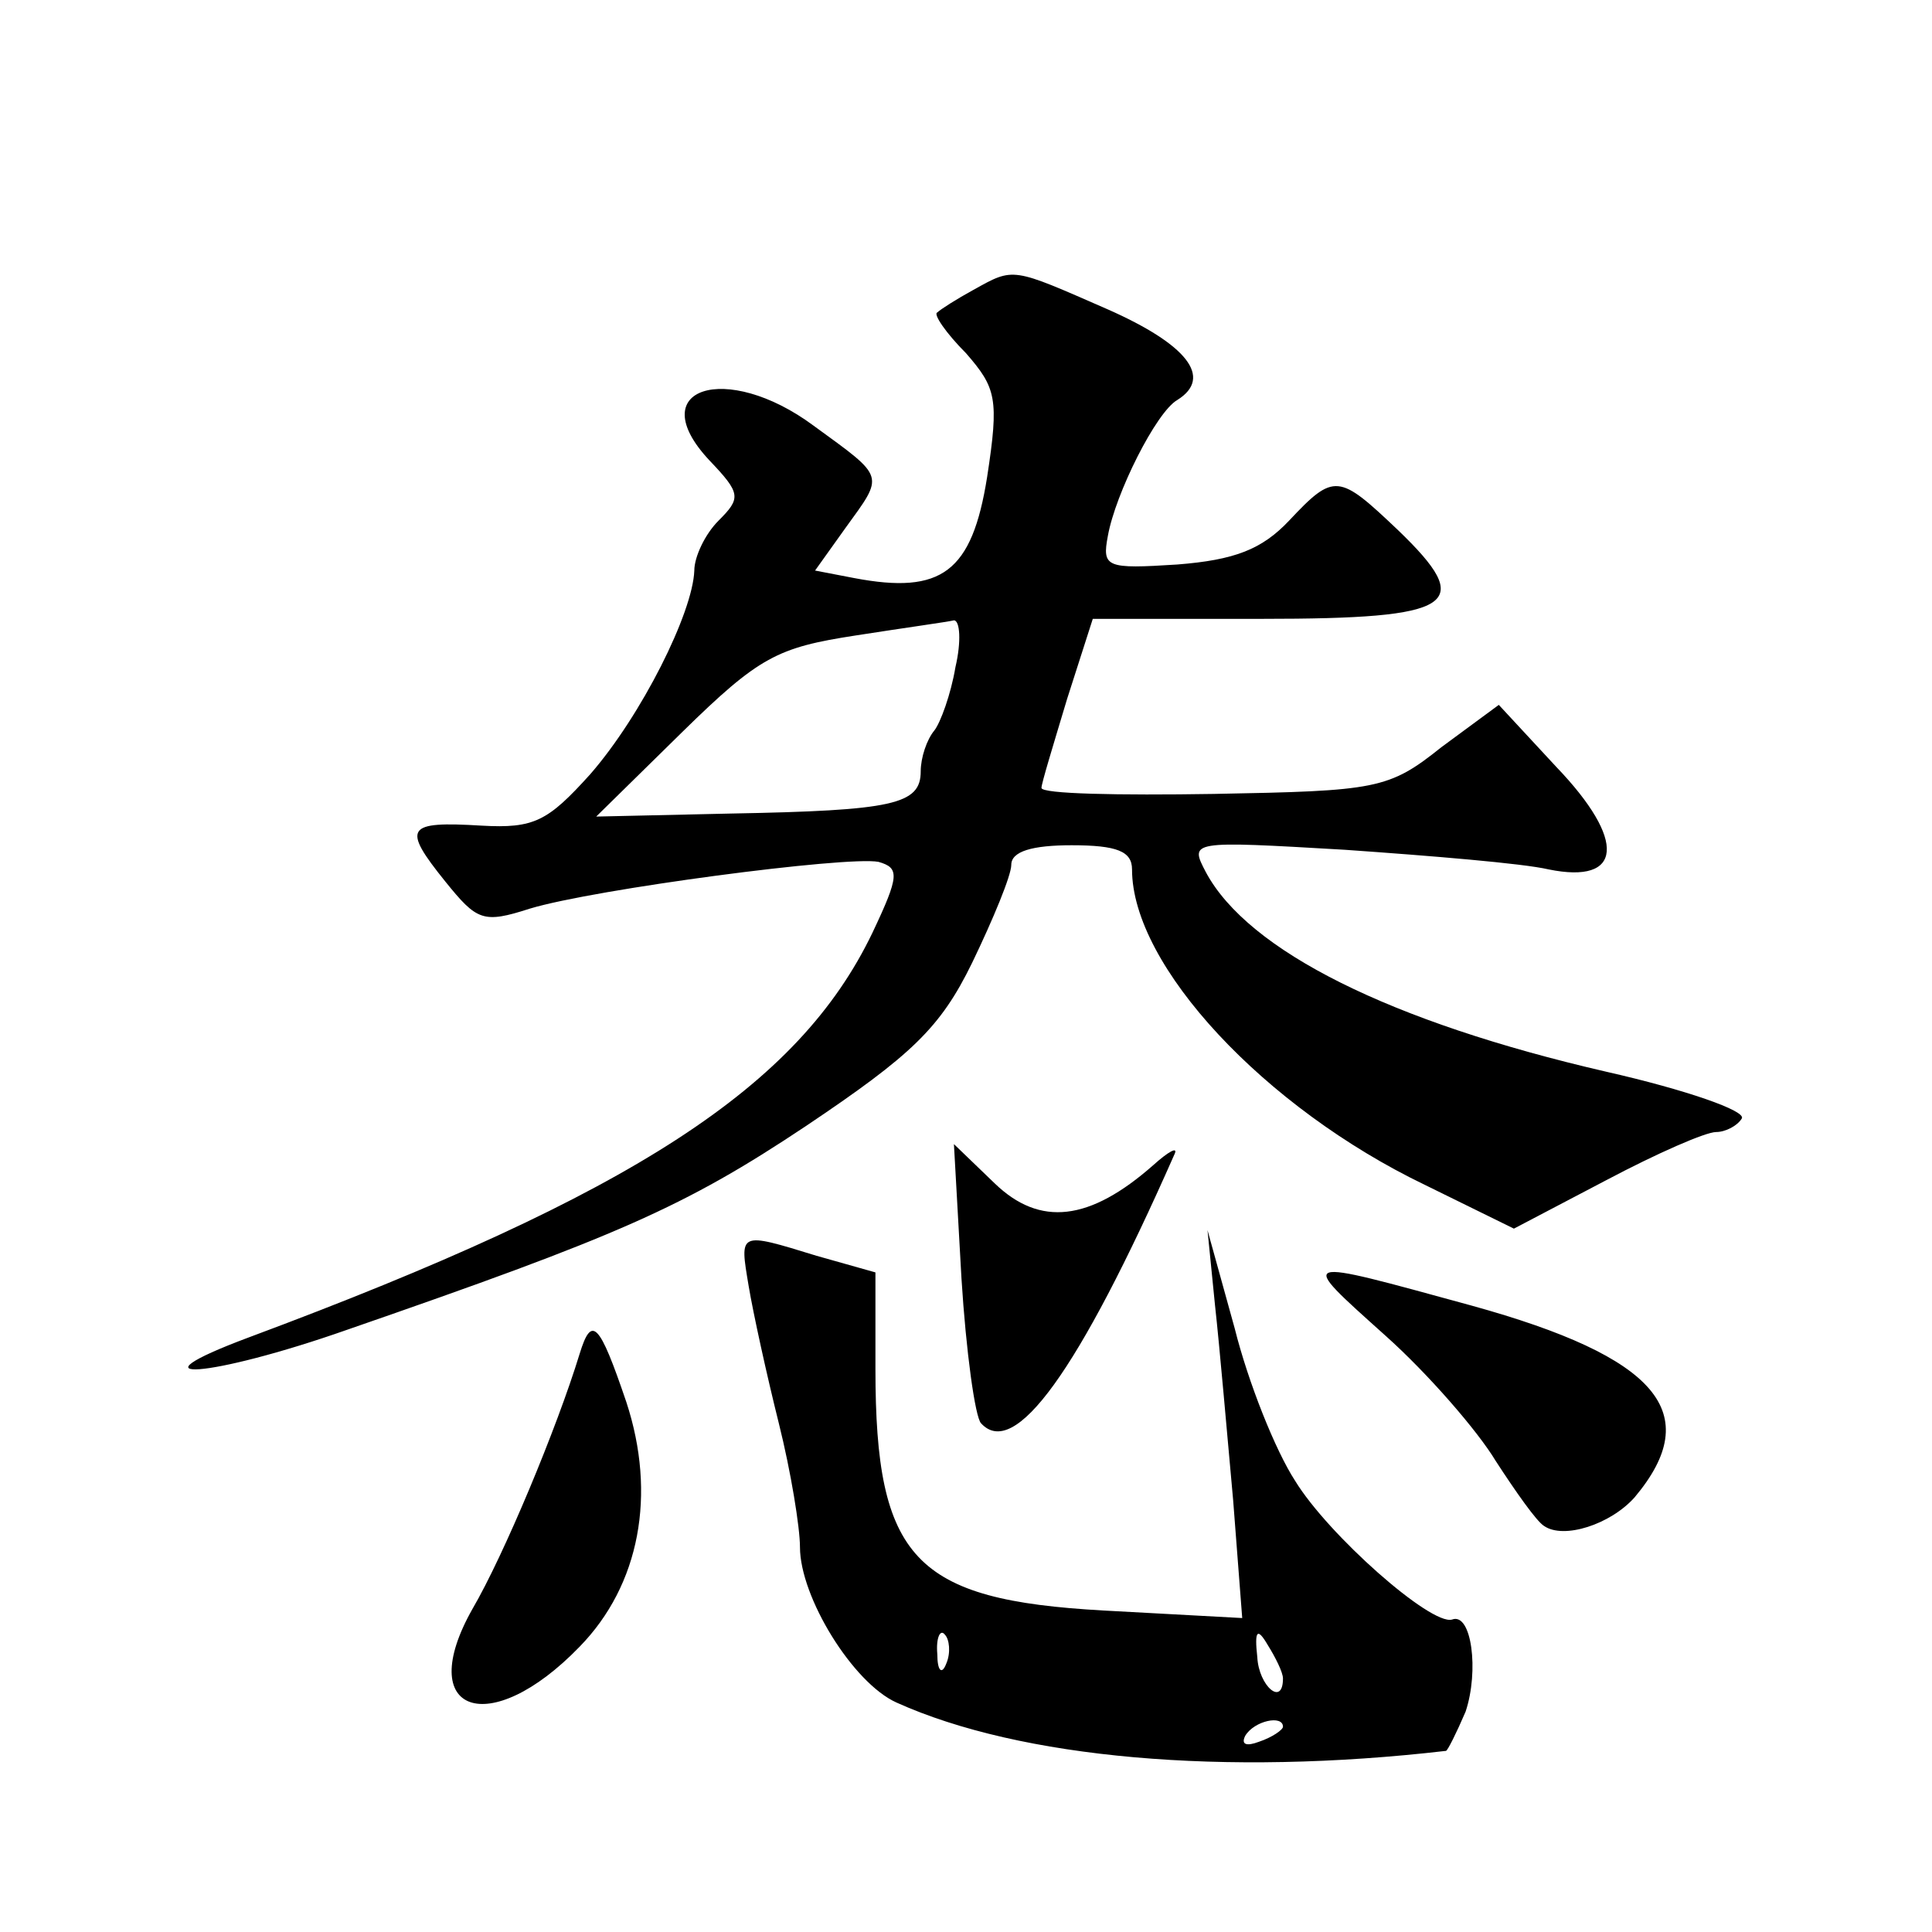 <?xml version="1.0" standalone="no"?>
<!DOCTYPE svg PUBLIC "-//W3C//DTD SVG 20010904//EN"
 "http://www.w3.org/TR/2001/REC-SVG-20010904/DTD/svg10.dtd">
<svg version="1.0" xmlns="http://www.w3.org/2000/svg"
 width="128pt" height="128pt" viewBox="0 0 128 128"
 preserveAspectRatio="xMidYMid meet">
<g transform="translate(0,128) scale(0.1,-0.1)"
fill="#0" stroke="none">
<path d="M645 1088 c-11 -6 -22 -13 -24 -15 -3 -1 6 -14 19 -27 20 -23 22 -30 14
-82 -10 -63 -30 -78 -88 -67 l-26 5 20 28 c26 36 27 33 -21 68 -58 43 -114 25 -69
-23 21 -22 21 -25 6 -40 -9 -9 -16 -24 -16 -33 -1 -28 -35 -96 -69 -135 -28 -31
-37 -36 -72 -34 -50 3 -53 -1 -24 -37 21 -26 25 -28 56 -18 43 13 210 35 231 31
14 -4 14 -9 -4 -47 -49 -102 -158 -173 -413 -268 -83 -31 -26 -27 65 5 179 62 223
81 304 135 70 47 89 65 110 108 14 29 26 58 26 65 0 9 14 13 40 13 30 0 40 -4 40
-16 0 -64 88 -158 194 -209 l59 -29 61 32 c34 18 66 32 73 32 6 0 14 4 17 9 3 5
-37 19 -90 31 -143 33 -237 80 -265 132 -11 21 -11 21 92 15 57 -4 118 -9 135 -13
49 -10 52 19 5 68 l-38 41 -38 -28 c-35 -28 -43 -29 -151 -31 -63 -1 -114 0 -114
4 0 3 8 29 17 59 l17 53 112 0 c129 0 142 9 90 59 -39 37 -42 38 -72 6 -18 -19
-36 -26 -74 -29 -47 -3 -50 -2 -46 19 5 28 32 82 46 90 24 15 6 37 -46 60 -64 28
-62 28 -89 13z m-12 -250 c-3 -18 -10 -37 -14 -42 -5 -6 -9 -18 -9 -27 0 -22 -18
-26 -126 -28 l-89 -2 57 56 c51 50 63 56 115 64 32 5 61 9 65 10 4 0 5 -14 1 -31z
M637 433 c3 -48 9 -92 13 -96 22 -24 64 33 128 178 3 6 -4 2 -14 -7 -42 -37 -75
-41 -105 -12 l-27 26 5 -89z M496 428 c3 -18 12 -59 20 -91 8 -32 14 -69 14 -82
0 -33 35 -90 64 -103 82 -37 217 -49 364 -32 1 0 7 12 13 26 9 27 4 66 -9 61 -14
-4 -82 56 -104 92 -13 20 -31 65 -40 101 l-18 65 5 -50 c3 -27 8 -85 12 -129 l6
-78 -92 5 c-125 7 -151 34 -151 160 l0 64 -39 11 c-52 16 -51 16 -45 -20z m131
-250 c-3 -8 -6 -5 -6 6 -1 11 2 17 5 13 3 -3 4 -12 1 -19z m223 -10 c0 -19 -16
-5 -17 14 -2 18 0 20 7 8 5 -8 10 -18 10 -22z m0 -32 c0 -2 -7 -7 -16 -10 -8 -3
-12 -2 -9 4 6 10 25 14 25 6z M918 395 c28 -25 61 -63 73 -83 13 -20 27 -40 32
-43 13 -9 44 1 60 19 47 56 15 93 -108 127 -117 32 -116 33 -57 -20z M384 383 c-15
-49 -50 -133 -71 -169 -39 -69 11 -87 71 -25 40 41 51 101 31 162 -18 53 -23 58
-31 32z"/>
</g>
</svg>
